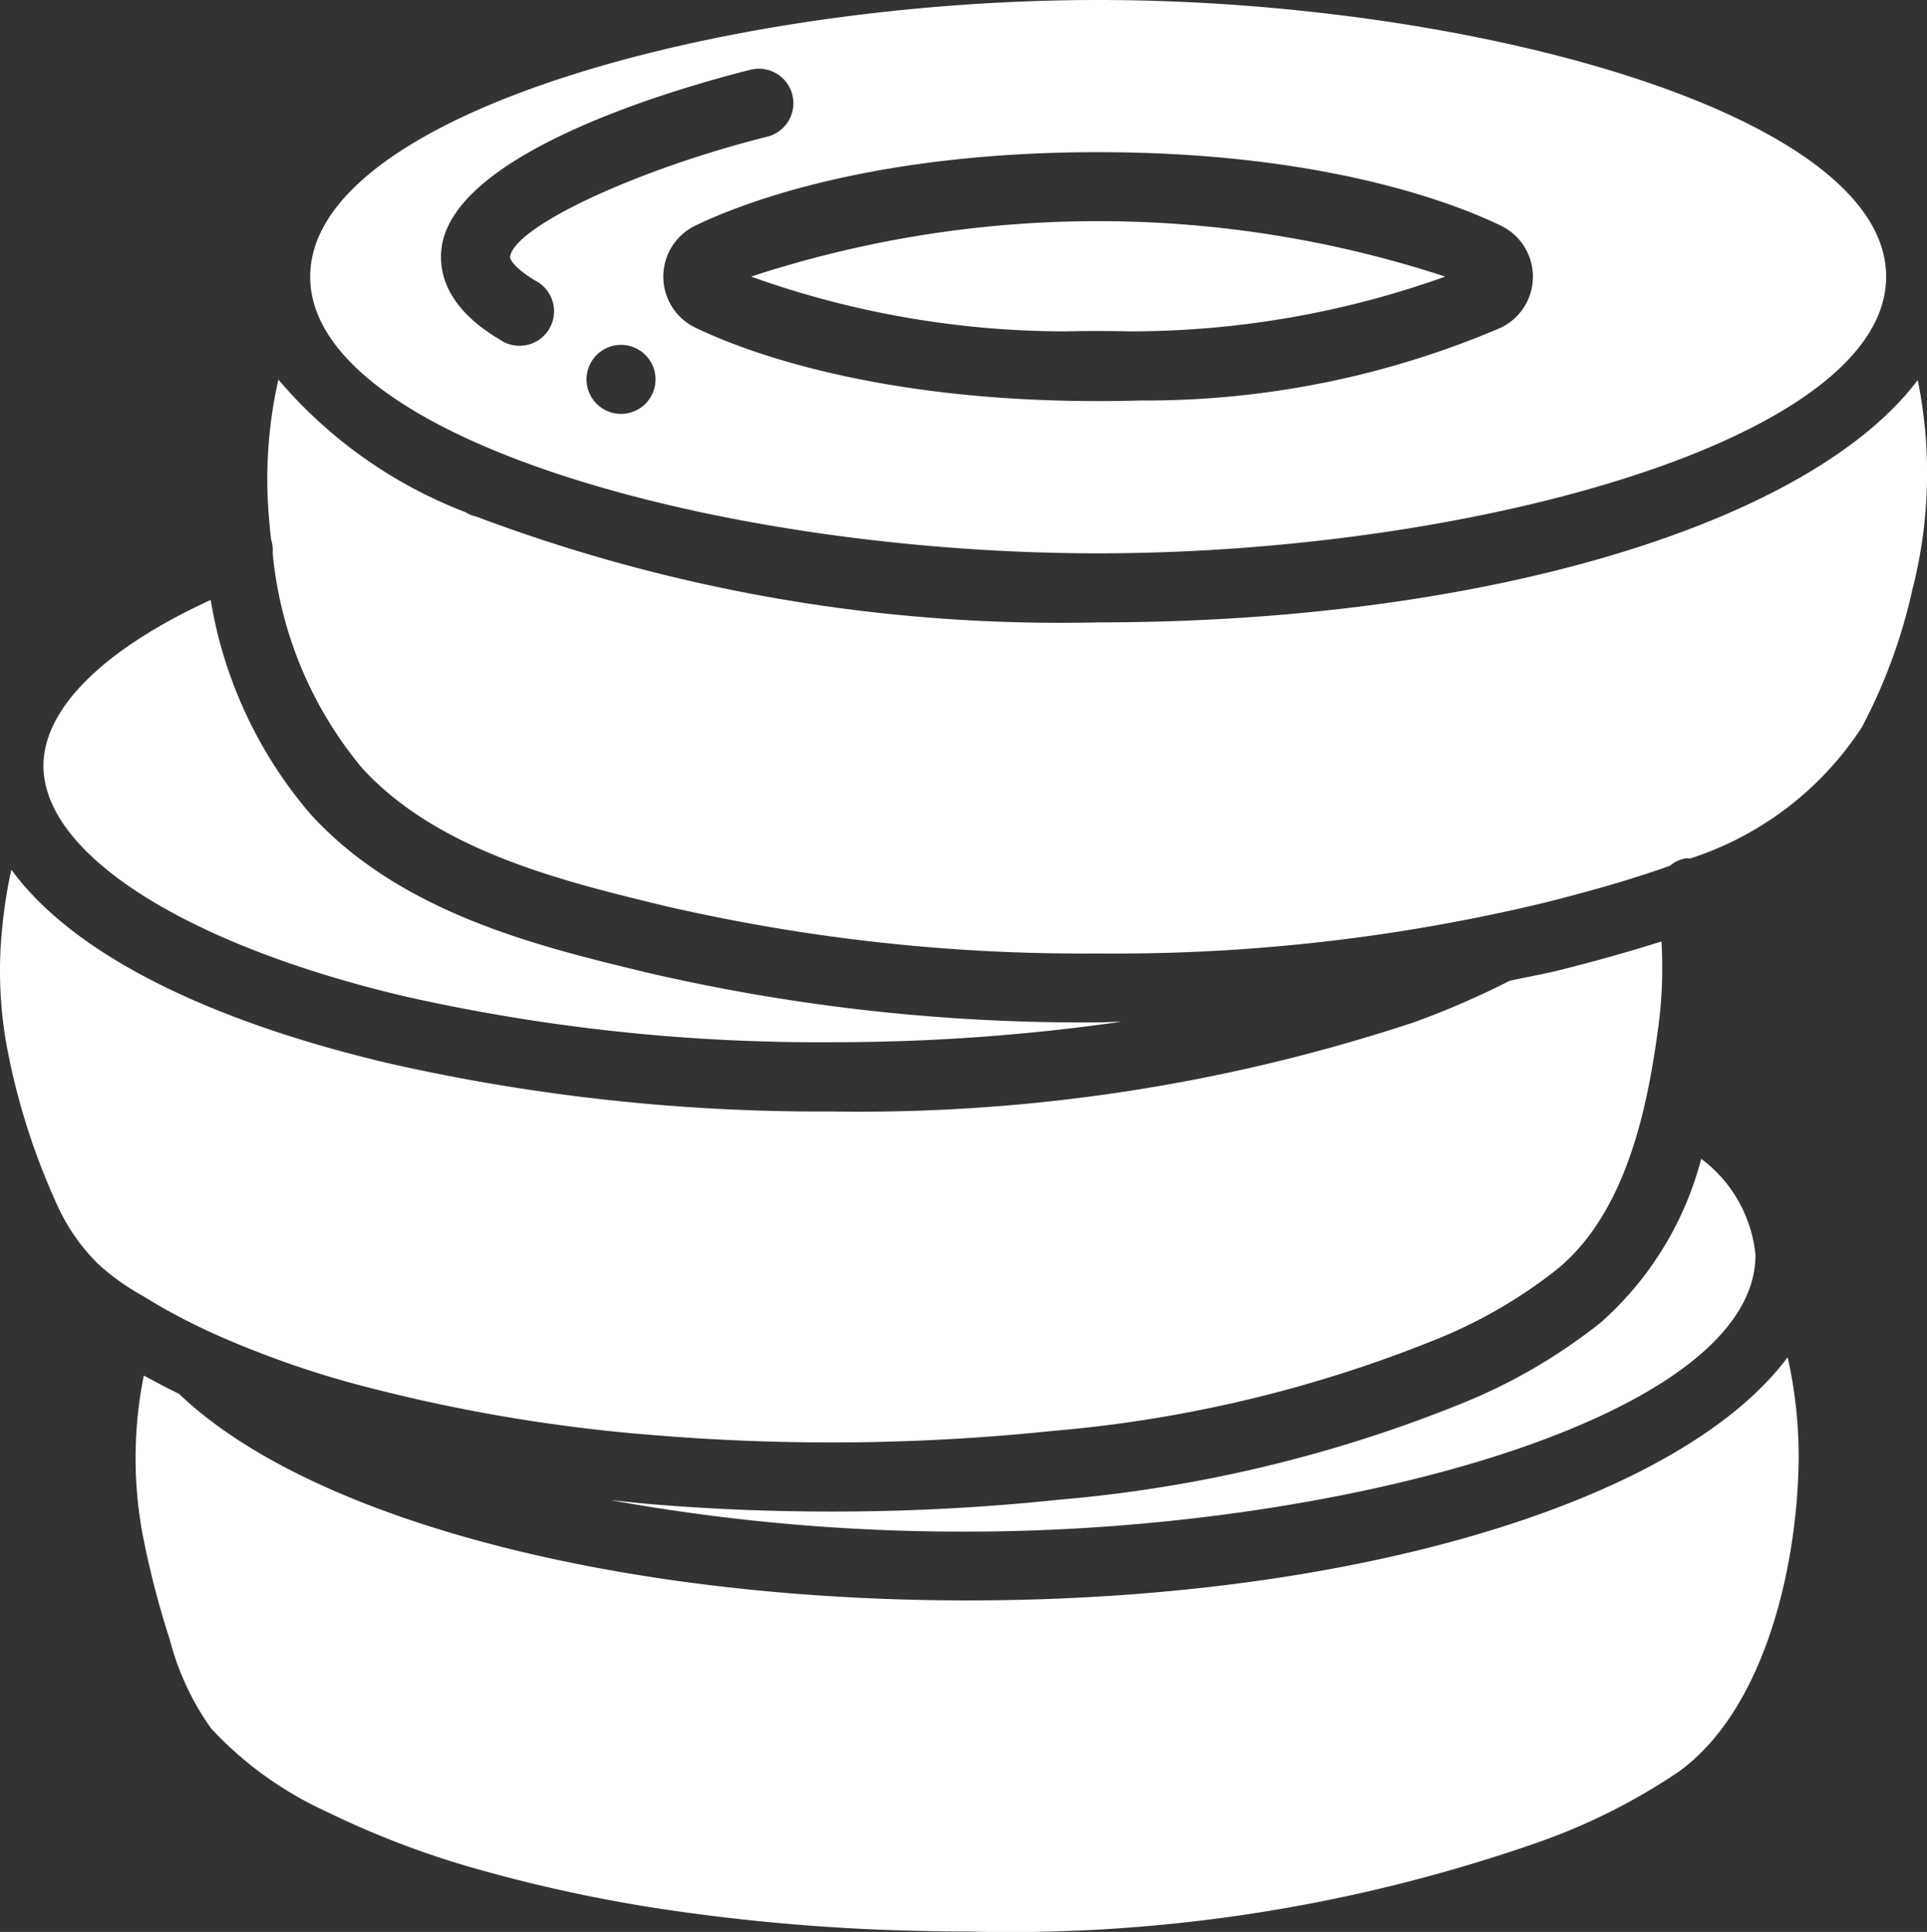<svg xmlns="http://www.w3.org/2000/svg" width="45.758" height="45.867" viewBox="0 0 45.758 45.867">
  <rect x="0" y="0" width="45.758" height="45.867" fill="#333333" stroke="none"/>
  <g id="tyre-tomy" transform="translate(-0.073)">
    <path id="Path_16" data-name="Path 16" d="M101.035,13.137c8.851,0,18.711-2.7,18.711-6.569S109.886,0,101.035,0,82.324,2.7,82.324,6.569,92.185,13.137,101.035,13.137ZM89.705,9.826a.819.819,0,1,1,.819-.819A.819.819,0,0,1,89.705,9.826Zm20.89-4.47a1.345,1.345,0,0,1,0,2.425,21.45,21.45,0,0,1-8.554,1.727h-.009q-.484.014-1,.014c-5.365,0-8.472-1.218-9.56-1.742a1.345,1.345,0,0,1,0-2.425c1.087-.524,4.195-1.742,9.56-1.742S109.508,4.831,110.595,5.356Zm-25.148.5c.339-2.28,5.7-3.789,7.331-4.2a.819.819,0,1,1,.4,1.589c-3.091.774-6,2.129-6.109,2.851-.009.062.125.282.6.566a.819.819,0,1,1-.843,1.4C85.533,7.295,85.365,6.44,85.447,5.86Zm0,0" transform="translate(-74.885)" fill="#fff"/>
    <path id="Path_17" data-name="Path 17" d="M208.217,61.175a22.177,22.177,0,0,0,7.48-1.3,26.446,26.446,0,0,0-16.482,0,22.186,22.186,0,0,0,7.482,1.3C207.181,61.163,207.7,61.163,208.217,61.175Zm0,0" transform="translate(-181.307 -53.308)" fill="#fff"/>
    <path id="Path_18" data-name="Path 18" d="M20.214,168.421A44.794,44.794,0,0,0,30.3,169.5a48.018,48.018,0,0,0,6.888-.486c-.186,0-.365.015-.553.015a45.771,45.771,0,0,1-10.645-1.167c-2.63-.631-5.9-1.416-8.052-3.773A10.412,10.412,0,0,1,15.565,159c-2.538,1.167-3.971,2.574-3.971,3.939C11.594,165.037,14.977,167.193,20.214,168.421Zm0,0" transform="translate(-10.489 -144.757)" fill="#fff"/>
    <path id="Path_19" data-name="Path 19" d="M36.219,360.192a9.92,9.92,0,0,0-.036,3.732,21.2,21.2,0,0,0,.655,2.546,6.4,6.4,0,0,0,.979,2.1,8.618,8.618,0,0,0,2.718,1.965,21.252,21.252,0,0,0,3.783,1.424,35.68,35.68,0,0,0,4.8.983,47.7,47.7,0,0,0,5.543.435q.561.015,1.118.015A38.074,38.074,0,0,0,69.254,371.3a14.6,14.6,0,0,0,3.4-1.694c2.071-1.487,2.835-4.927,2.86-7.42a10.707,10.707,0,0,0-.261-2.429c-2.511,3.378-10.17,5.774-19.473,5.774-8.3,0-15.61-1.923-18.726-4.906C36.764,360.487,36.492,360.338,36.219,360.192Zm0,0" transform="translate(-32.731 -327.535)" fill="#fff"/>
    <path id="Path_20" data-name="Path 20" d="M104.237,112.116a.784.784,0,0,1,.373-.175.731.731,0,0,1,.1.005,7.675,7.675,0,0,0,4.08-3.116,12.965,12.965,0,0,0,1.2-3.265,11.122,11.122,0,0,0,.128-4.98c-2.528,3.368-10.175,5.754-19.459,5.754a39.365,39.365,0,0,1-14.776-2.514.8.8,0,0,1-.246-.1,11,11,0,0,1-4.446-3.15,10.724,10.724,0,0,0-.257,2.755c.014.327.043.677.082,1.038a.813.813,0,0,1,.039.327,9.335,9.335,0,0,0,2.121,5.1c1.81,1.985,4.812,2.7,7.224,3.284A44.084,44.084,0,0,0,90.656,114.2a43.6,43.6,0,0,0,10.658-1.22C102.306,112.728,103.3,112.451,104.237,112.116Zm0,0" transform="translate(-64.507 -91.563)" fill="#fff"/>
    <path id="Path_21" data-name="Path 21" d="M185.528,311.01a13.217,13.217,0,0,1-3.237,1.9,32.864,32.864,0,0,1-9.618,2.312,51.214,51.214,0,0,1-5.421.283c-1.424,0-2.843-.057-4.218-.17-.349-.029-.683-.068-1.023-.1a46.908,46.908,0,0,0,8.473.746c8.85,0,18.71-2.7,18.71-6.567a3.232,3.232,0,0,0-1.289-2.283A7.821,7.821,0,0,1,185.528,311.01Zm0,0" transform="translate(-147.436 -279.619)" fill="#fff"/>
    <path id="Path_22" data-name="Path 22" d="M1.448,238.539a4.661,4.661,0,0,0,.96,1.366,5.542,5.542,0,0,0,1,.721c.016.011.035.017.05.029.152.091.3.183.459.274.365.208.747.4,1.146.588l.022.009a22.791,22.791,0,0,0,3.864,1.339,39.384,39.384,0,0,0,6.782,1.109,50.8,50.8,0,0,0,9.335-.11,31.317,31.317,0,0,0,9.141-2.186,11.632,11.632,0,0,0,2.846-1.657c1.638-1.35,2.147-3.823,2.408-5.826a10.584,10.584,0,0,0,.064-1.952c-.771.246-1.552.461-2.312.655-.418.107-.861.186-1.291.278a19.77,19.77,0,0,1-2.313,1c-.022.008-.046.016-.069.022a41.973,41.973,0,0,1-13.728,2.082A46.46,46.46,0,0,1,9.35,235.147c-4.484-1.051-7.594-2.669-9.007-4.608a10.934,10.934,0,0,0-.207,1.281,10.034,10.034,0,0,0,.082,2.823A16.234,16.234,0,0,0,1.448,238.539Zm0,0" transform="translate(0 -209.892)" fill="#fff"/>
  </g>
</svg>
